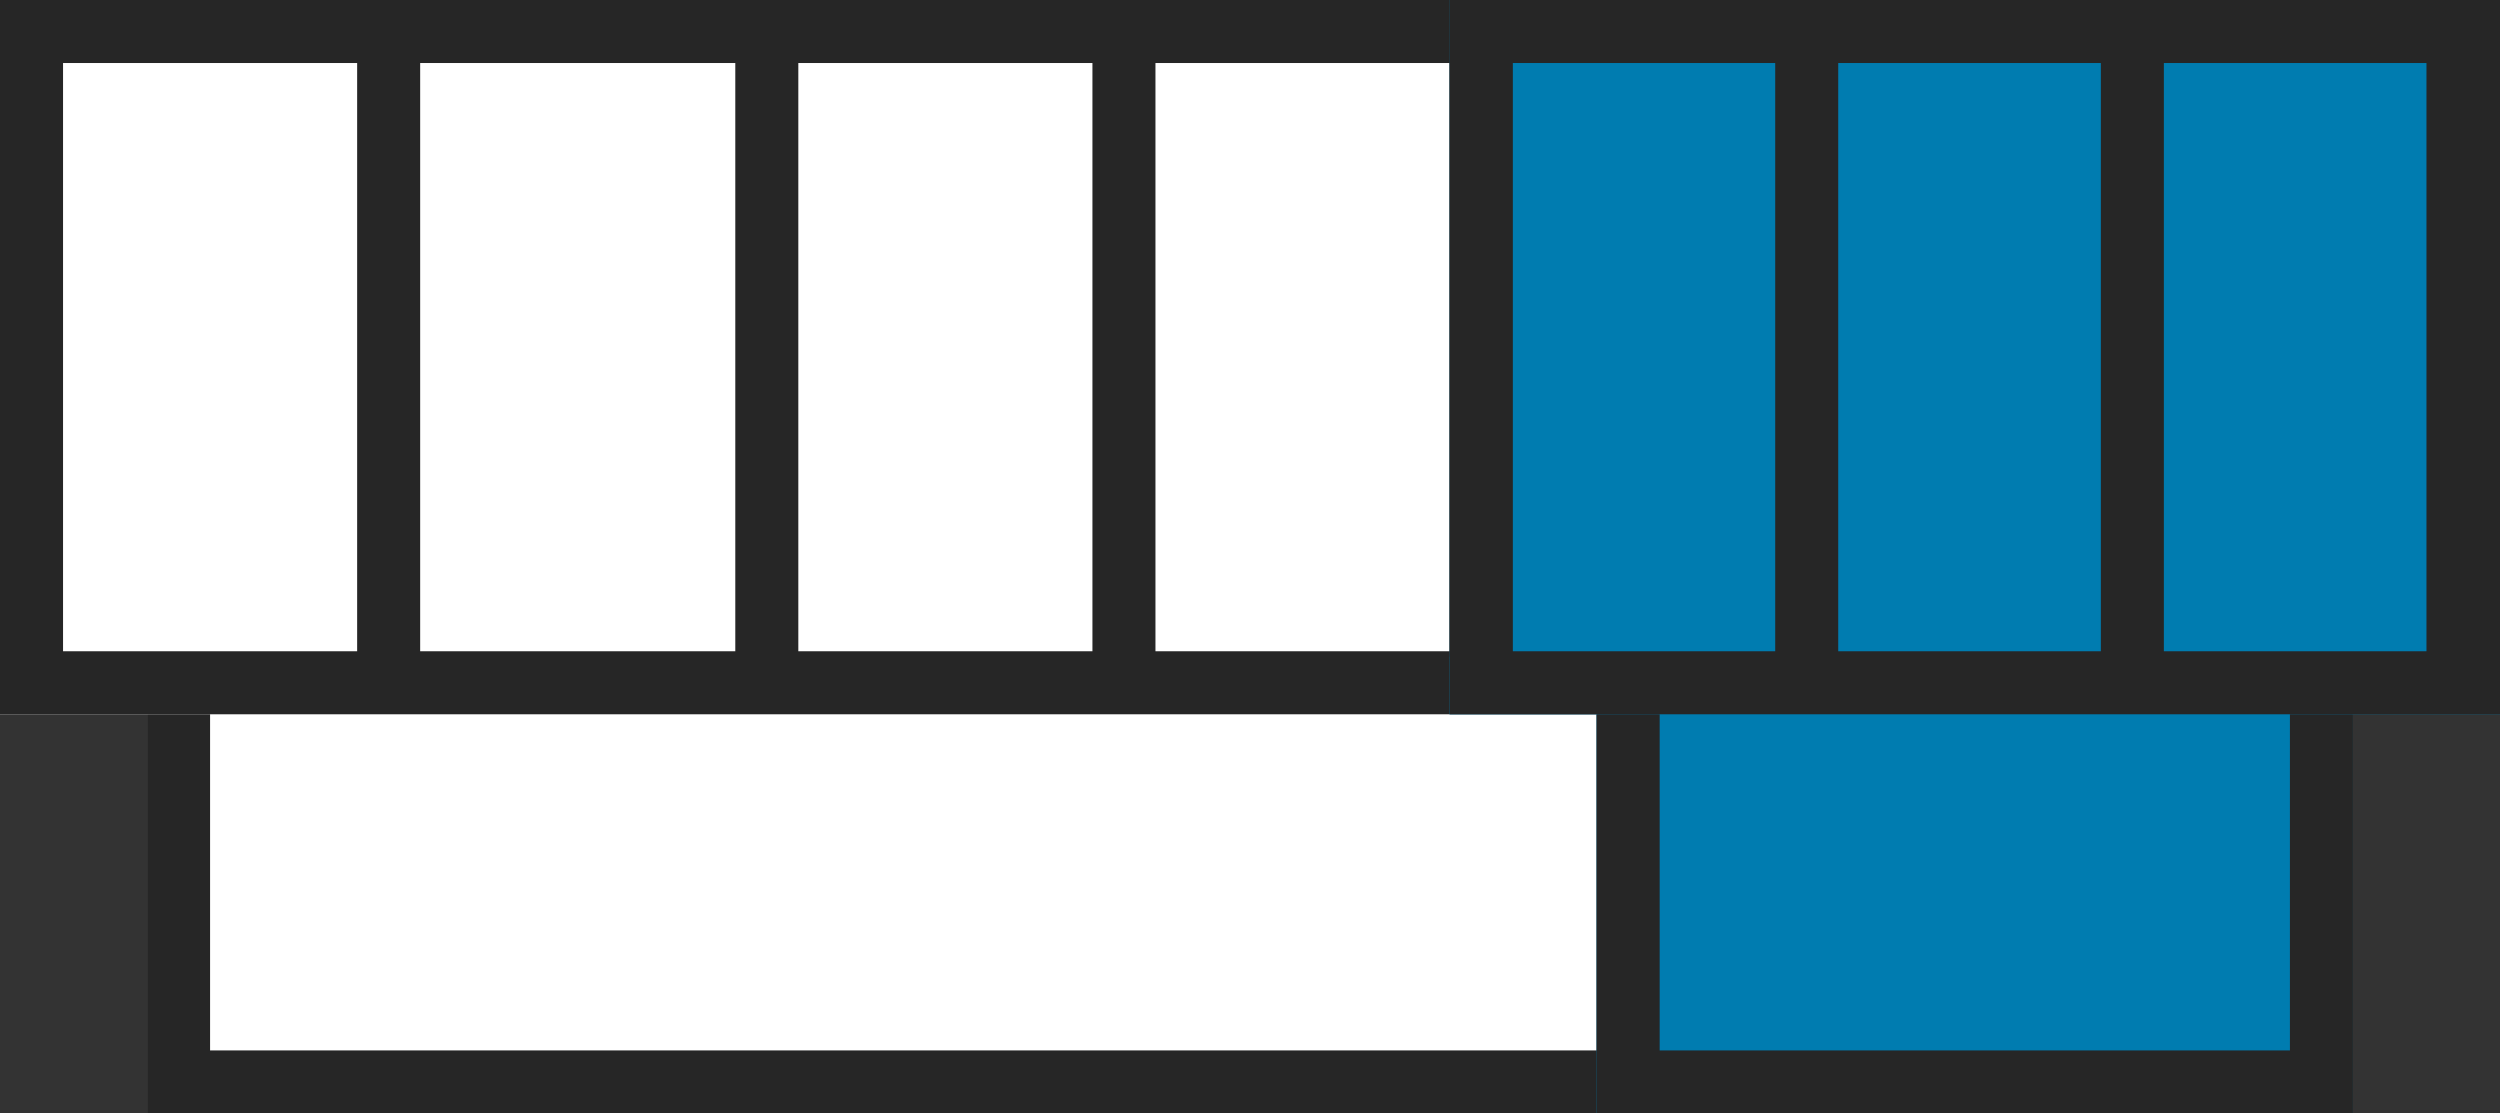 <?xml version="1.0" encoding="utf-8"?><svg xmlns="http://www.w3.org/2000/svg" width="119" height="53" viewBox="0 0 119 53"><rect x="0" y="0" width="119" height="53" fill="#333333" stroke="none"/><g transform="translate(-629 -922)"><g transform="translate(636 952)" fill="#fff" stroke="#262626" stroke-width="3"><rect width="72" height="23" stroke="none"/><rect x="1.5" y="1.5" width="69" height="20" fill="none"/></g><g transform="translate(629 922)" fill="#fff" stroke="#262626" stroke-width="3"><rect width="86" height="34" stroke="none"/><rect x="1.5" y="1.5" width="83" height="31" fill="none"/></g><g transform="translate(705 952)" fill="#007cb0" stroke="#262626" stroke-width="3"><rect width="36" height="23" stroke="none"/><rect x="1.5" y="1.5" width="33" height="20" fill="none"/></g><g transform="translate(698 922)" fill="#007cb0" stroke="#262626" stroke-width="3"><rect width="50" height="34" stroke="none"/><rect x="1.5" y="1.5" width="47" height="31" fill="none"/></g><g transform="translate(0 34)"><path d="M10072.322,945.173v31.256" transform="translate(-9441.822 -57.173)" fill="none" stroke="#262626" stroke-width="3"/><path d="M10072.322,945.173v31.256" transform="translate(-9406.822 -57.173)" fill="none" stroke="#262626" stroke-width="3"/><path d="M10072.322,945.173v31.256" transform="translate(-9424.822 -57.173)" fill="none" stroke="#262626" stroke-width="3"/><path d="M10072.322,945.173v31.256" transform="translate(-9389.822 -57.173)" fill="none" stroke="#262626" stroke-width="3"/><path d="M10072.322,945.173v31.256" transform="translate(-9372.822 -57.173)" fill="none" stroke="#262626" stroke-width="3"/></g><path d="M10072.322,945.173v31.256" transform="translate(-9357.322 -23.173)" fill="none" stroke="#262626" stroke-width="3"/><path d="M10072.322,945.173v31.256" transform="translate(-9341.822 -23.173)" fill="none" stroke="#262626" stroke-width="3"/><path d="M10072.322,945.173v31.256" transform="translate(-9326.322 -23.173)" fill="none" stroke="#262626" stroke-width="3"/></g></svg>